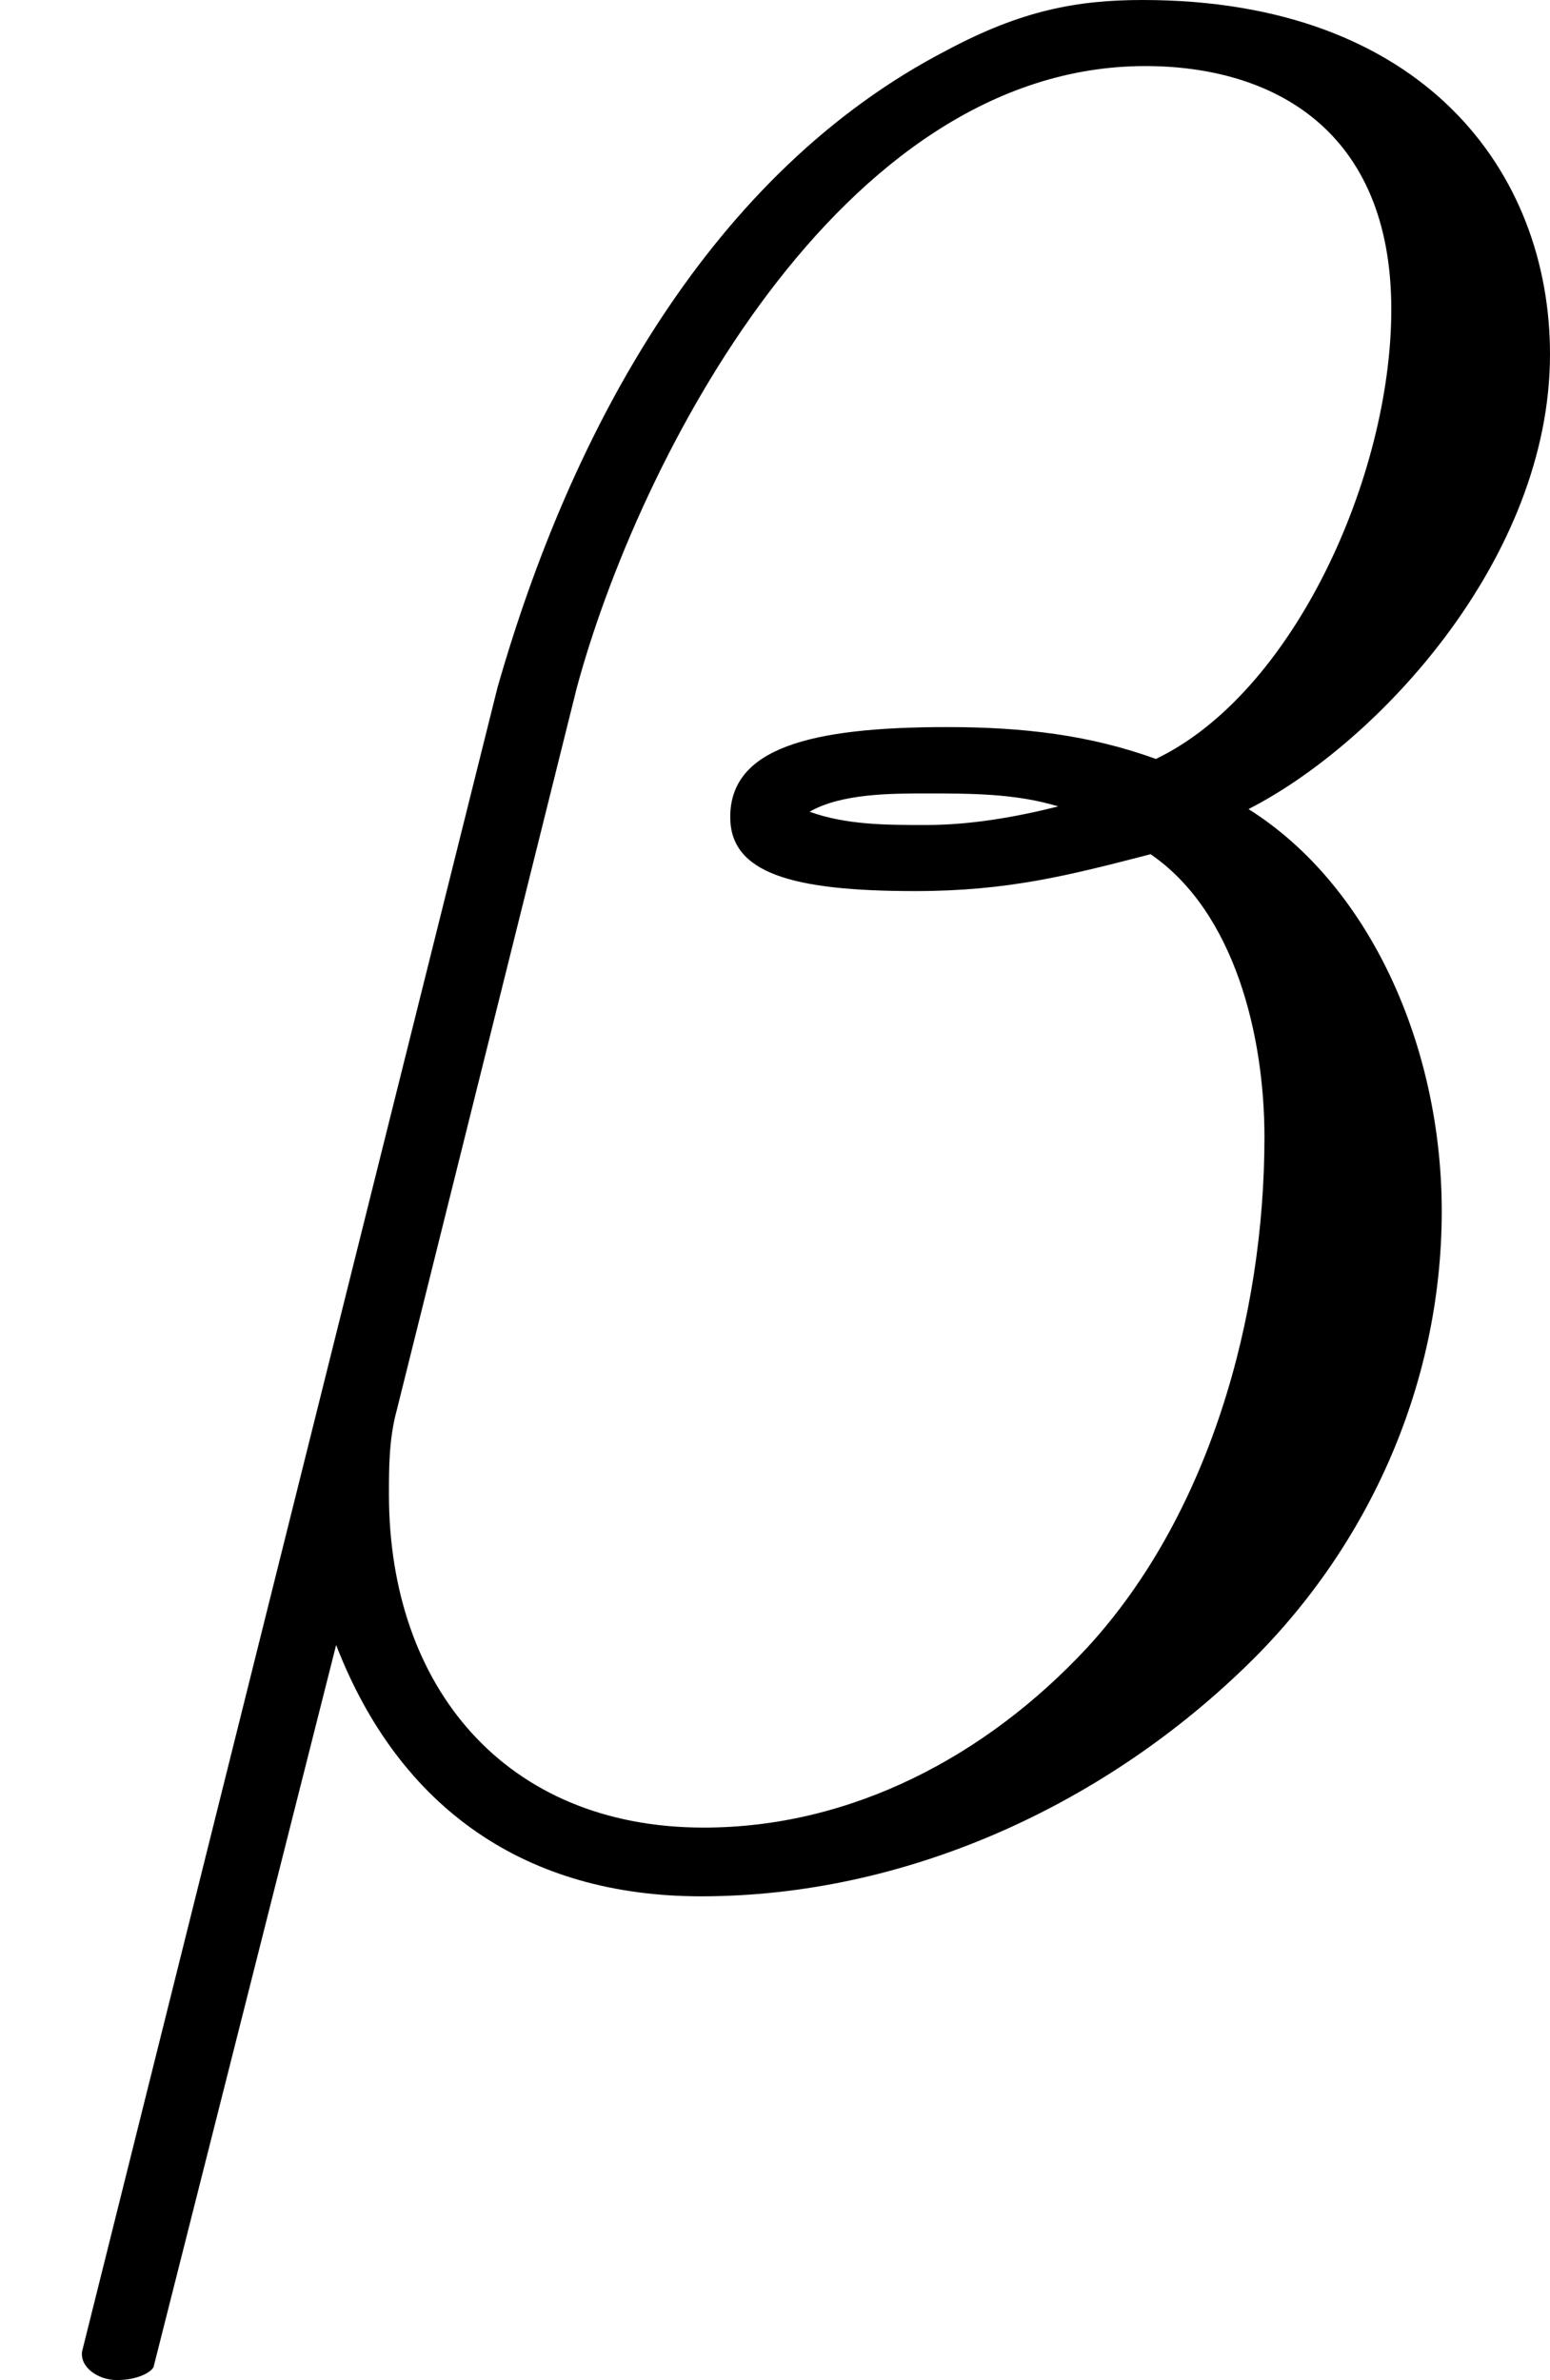 <?xml version='1.0' encoding='UTF-8'?>
<!-- This file was generated by dvisvgm 2.13.3 -->
<svg version='1.1' xmlns='http://www.w3.org/2000/svg' xmlns:xlink='http://www.w3.org/1999/xlink' width='10.509pt' height='16.139pt' viewBox='112.999 3.022 10.509 16.139'>
<defs>
<path id='g4-12' d='M5.254-5.129C5.254-5.747 4.824-6.33 3.873-6.33C3.649-6.33 3.461-6.294 3.21-6.16C2.412-5.747 1.937-4.878 1.686-3.999L.278 1.641C.269 1.695 .332 1.739 .395 1.739C.466 1.739 .511 1.713 .52 1.695L1.139-.753C1.354-.197 1.784 .099 2.376 .099C3.067 .099 3.73-.206 4.214-.672C4.627-1.067 4.887-1.623 4.887-2.224C4.887-2.78 4.645-3.327 4.232-3.587C4.671-3.811 5.254-4.438 5.254-5.129ZM3.587-3.596C3.443-3.56 3.291-3.533 3.138-3.533C3.004-3.533 2.869-3.533 2.744-3.578C2.851-3.64 3.022-3.64 3.138-3.64C3.291-3.64 3.443-3.64 3.587-3.596ZM4.716-5.281C4.716-4.716 4.385-3.981 3.918-3.757C3.694-3.838 3.47-3.865 3.21-3.865C2.744-3.865 2.475-3.793 2.475-3.56C2.475-3.371 2.681-3.309 3.102-3.309C3.416-3.309 3.622-3.362 3.9-3.434C4.187-3.237 4.286-2.815 4.286-2.475C4.286-1.865 4.098-1.193 3.685-.744C3.344-.377 2.887-.134 2.385-.134C1.713-.134 1.318-.61 1.318-1.264C1.318-1.354 1.318-1.453 1.345-1.551L1.955-3.999C2.161-4.761 2.842-6.106 3.882-6.106C4.313-6.106 4.716-5.891 4.716-5.281Z'/>
</defs>
<g id='page1' transform='matrix(2 0 0 2 0 0)'>
<use x='56.5' y='7.841' xlink:href='#g4-12'/>
</g>
</svg>
